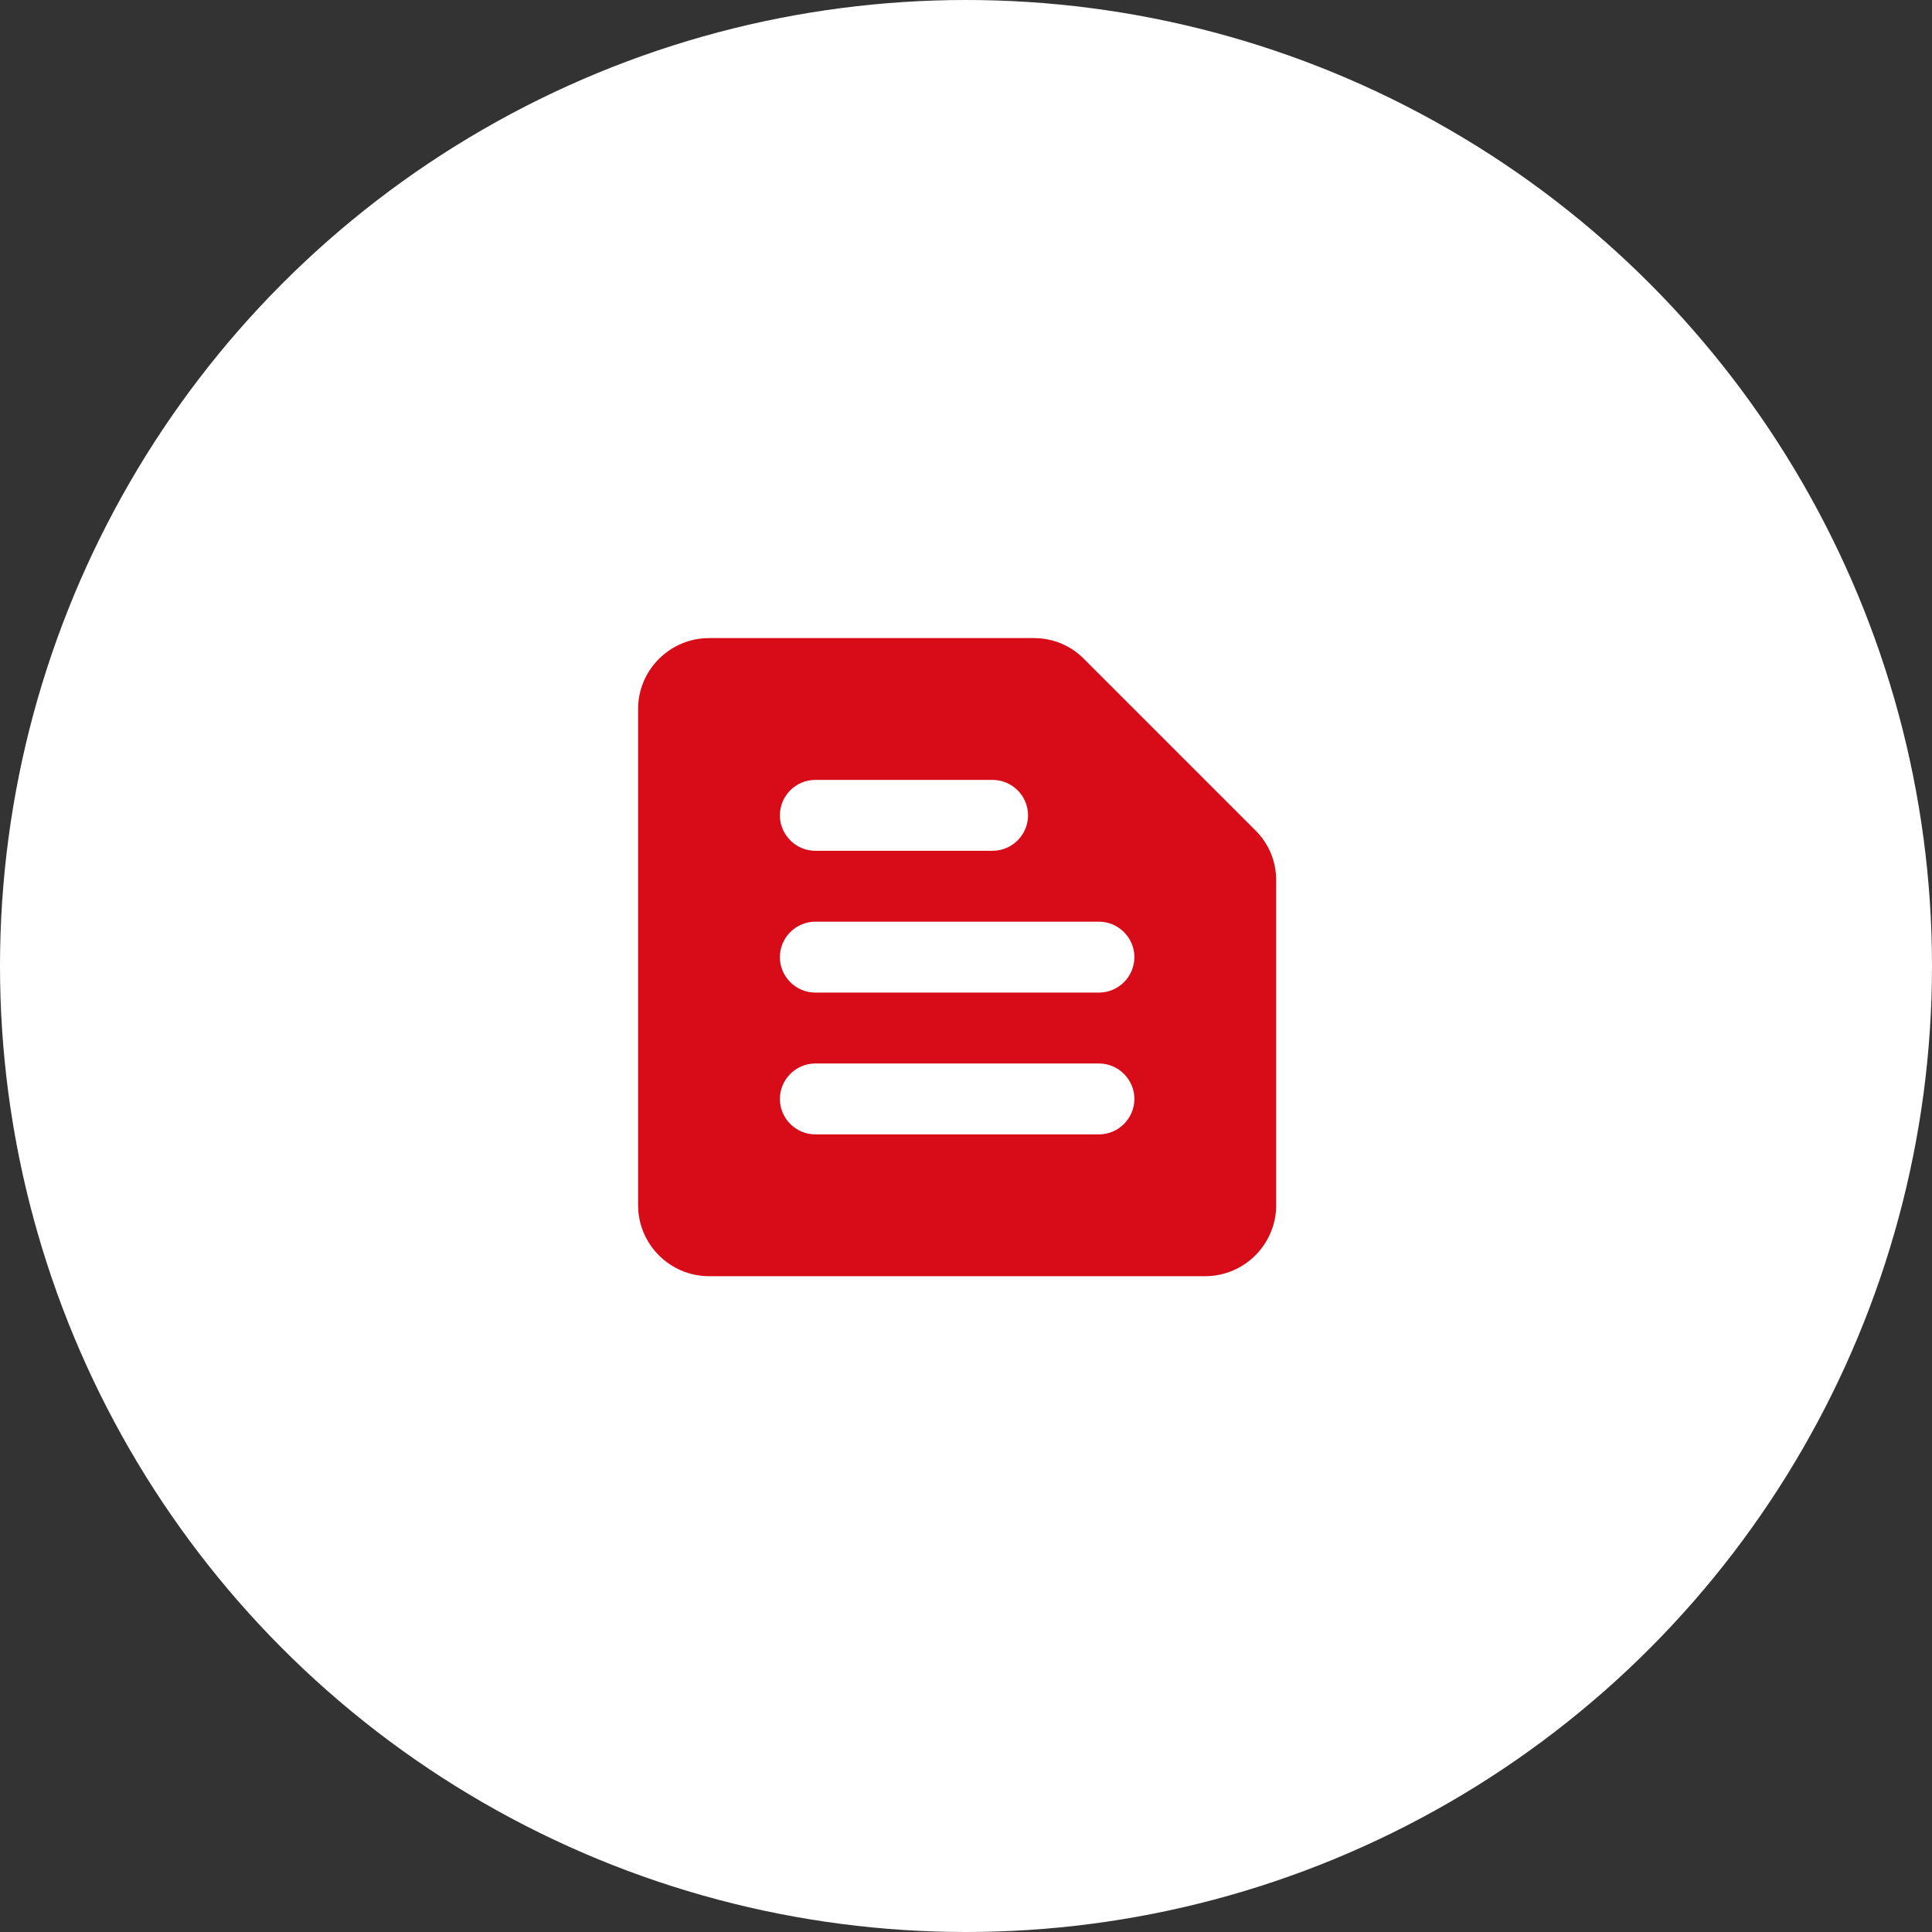 <svg width="109" height="109" viewBox="0 0 109 109" fill="none" xmlns="http://www.w3.org/2000/svg">
<rect x="0" y="0" width="109" height="109" fill="#333333" stroke="none"/>
<circle cx="54.5" cy="54.5" r="54.5" fill="white"/>
<path d="M58.34 36H40C37.8 36 36 37.8 36 40V68C36 70.2 37.8 72 40 72H68C70.2 72 72 70.2 72 68V49.66C72 48.6 71.58 47.58 70.82 46.84L61.16 37.18C60.42 36.42 59.4 36 58.34 36ZM46 60H62C63.1 60 64 60.9 64 62C64 63.1 63.1 64 62 64H46C44.9 64 44 63.1 44 62C44 60.9 44.9 60 46 60ZM46 52H62C63.1 52 64 52.9 64 54C64 55.1 63.1 56 62 56H46C44.9 56 44 55.1 44 54C44 52.9 44.9 52 46 52ZM46 44H56C57.1 44 58 44.9 58 46C58 47.1 57.1 48 56 48H46C44.9 48 44 47.1 44 46C44 44.9 44.9 44 46 44Z" fill="#D70C18"/>
</svg>
